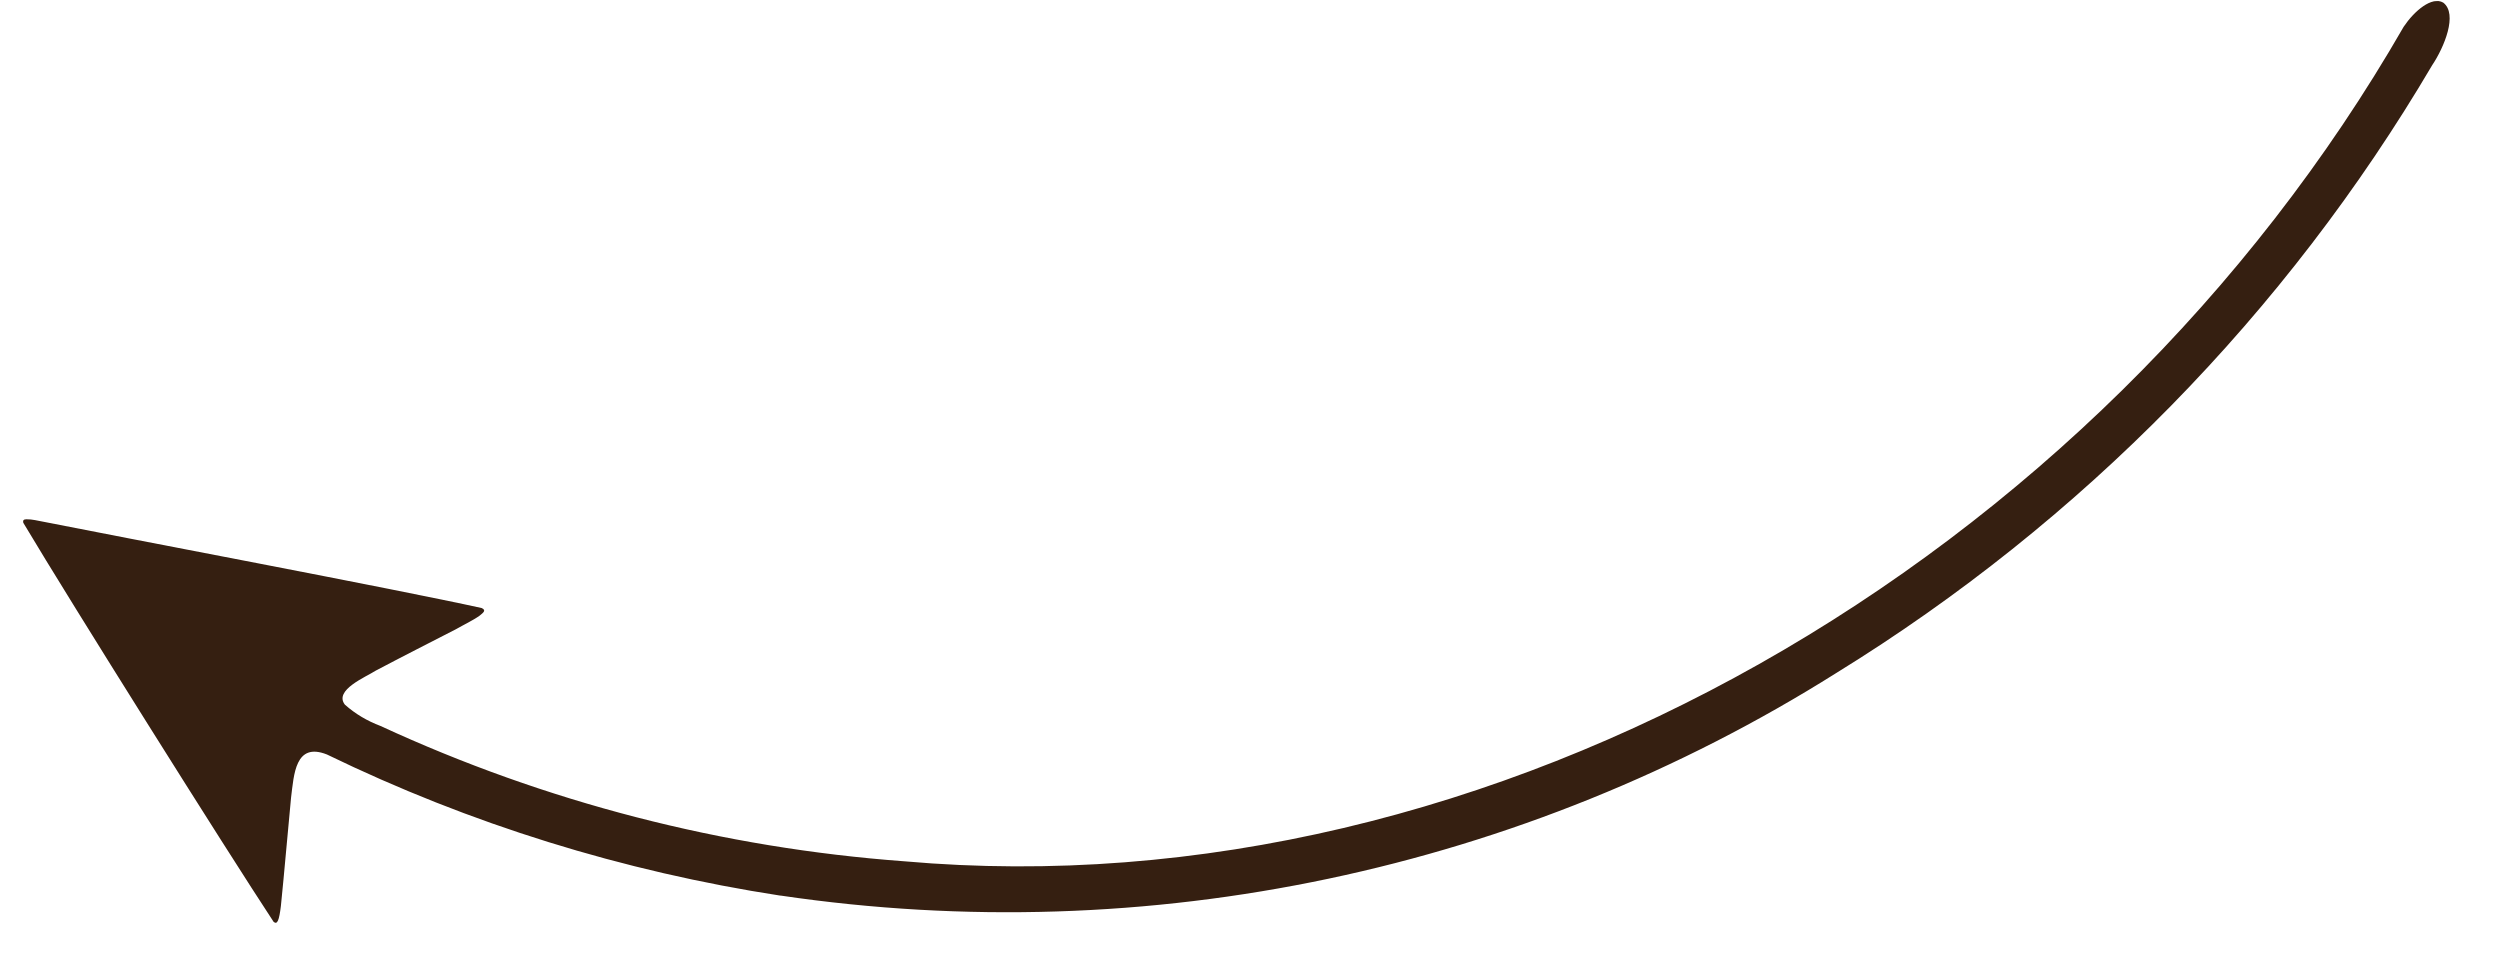 <?xml version="1.0" encoding="UTF-8"?>
<svg xmlns="http://www.w3.org/2000/svg" xmlns:xlink="http://www.w3.org/1999/xlink" id="Ebene_2" viewBox="0 0 85.89 33.53">
  <defs>
    <style>
      .cls-1 {
        fill: none;
      }

      .cls-2 {
        fill: #351f11;
      }

      .cls-3 {
        clip-path: url(#clippath);
      }
    </style>
    <clipPath id="clippath">
      <rect class="cls-1" x=".8" y="2.61" width="84.29" height="28.32" transform="translate(-.96 2.72) rotate(-3.58)"></rect>
    </clipPath>
  </defs>
  <g id="Ebene_1-2" data-name="Ebene_1">
    <g class="cls-3">
      <g id="Gruppe_135">
        <path id="Pfad_1270" class="cls-2" d="M26.83,30.77c12.61,1.86,25.47-.86,36.26-7.65,8.42-5.19,15.45-12.36,20.47-20.88.41-.61.89-1.76.38-2.15-.39-.23-1,.29-1.36.83-10.56,18.36-31.3,30.46-51.52,28.67-6.23-.46-12.32-2.03-17.99-4.65-.45-.17-.86-.41-1.22-.73-.39-.5.72-.95,1.06-1.17.87-.46,2.01-1.04,2.75-1.42.26-.15.6-.31.82-.47.12-.1.24-.18.07-.26-2.94-.65-12.33-2.42-15.34-3.02-.1-.02-.2-.03-.3-.03-.1,0-.13.04-.11.12,1.65,2.77,6.98,11.25,8.6,13.71.13.11.19-.05.25-.54.12-1.17.23-2.49.35-3.73.1-.79.14-1.91,1.23-1.48,4.92,2.39,10.18,4.02,15.58,4.85h.02Z"></path>
      </g>
    </g>
  </g>
</svg>
